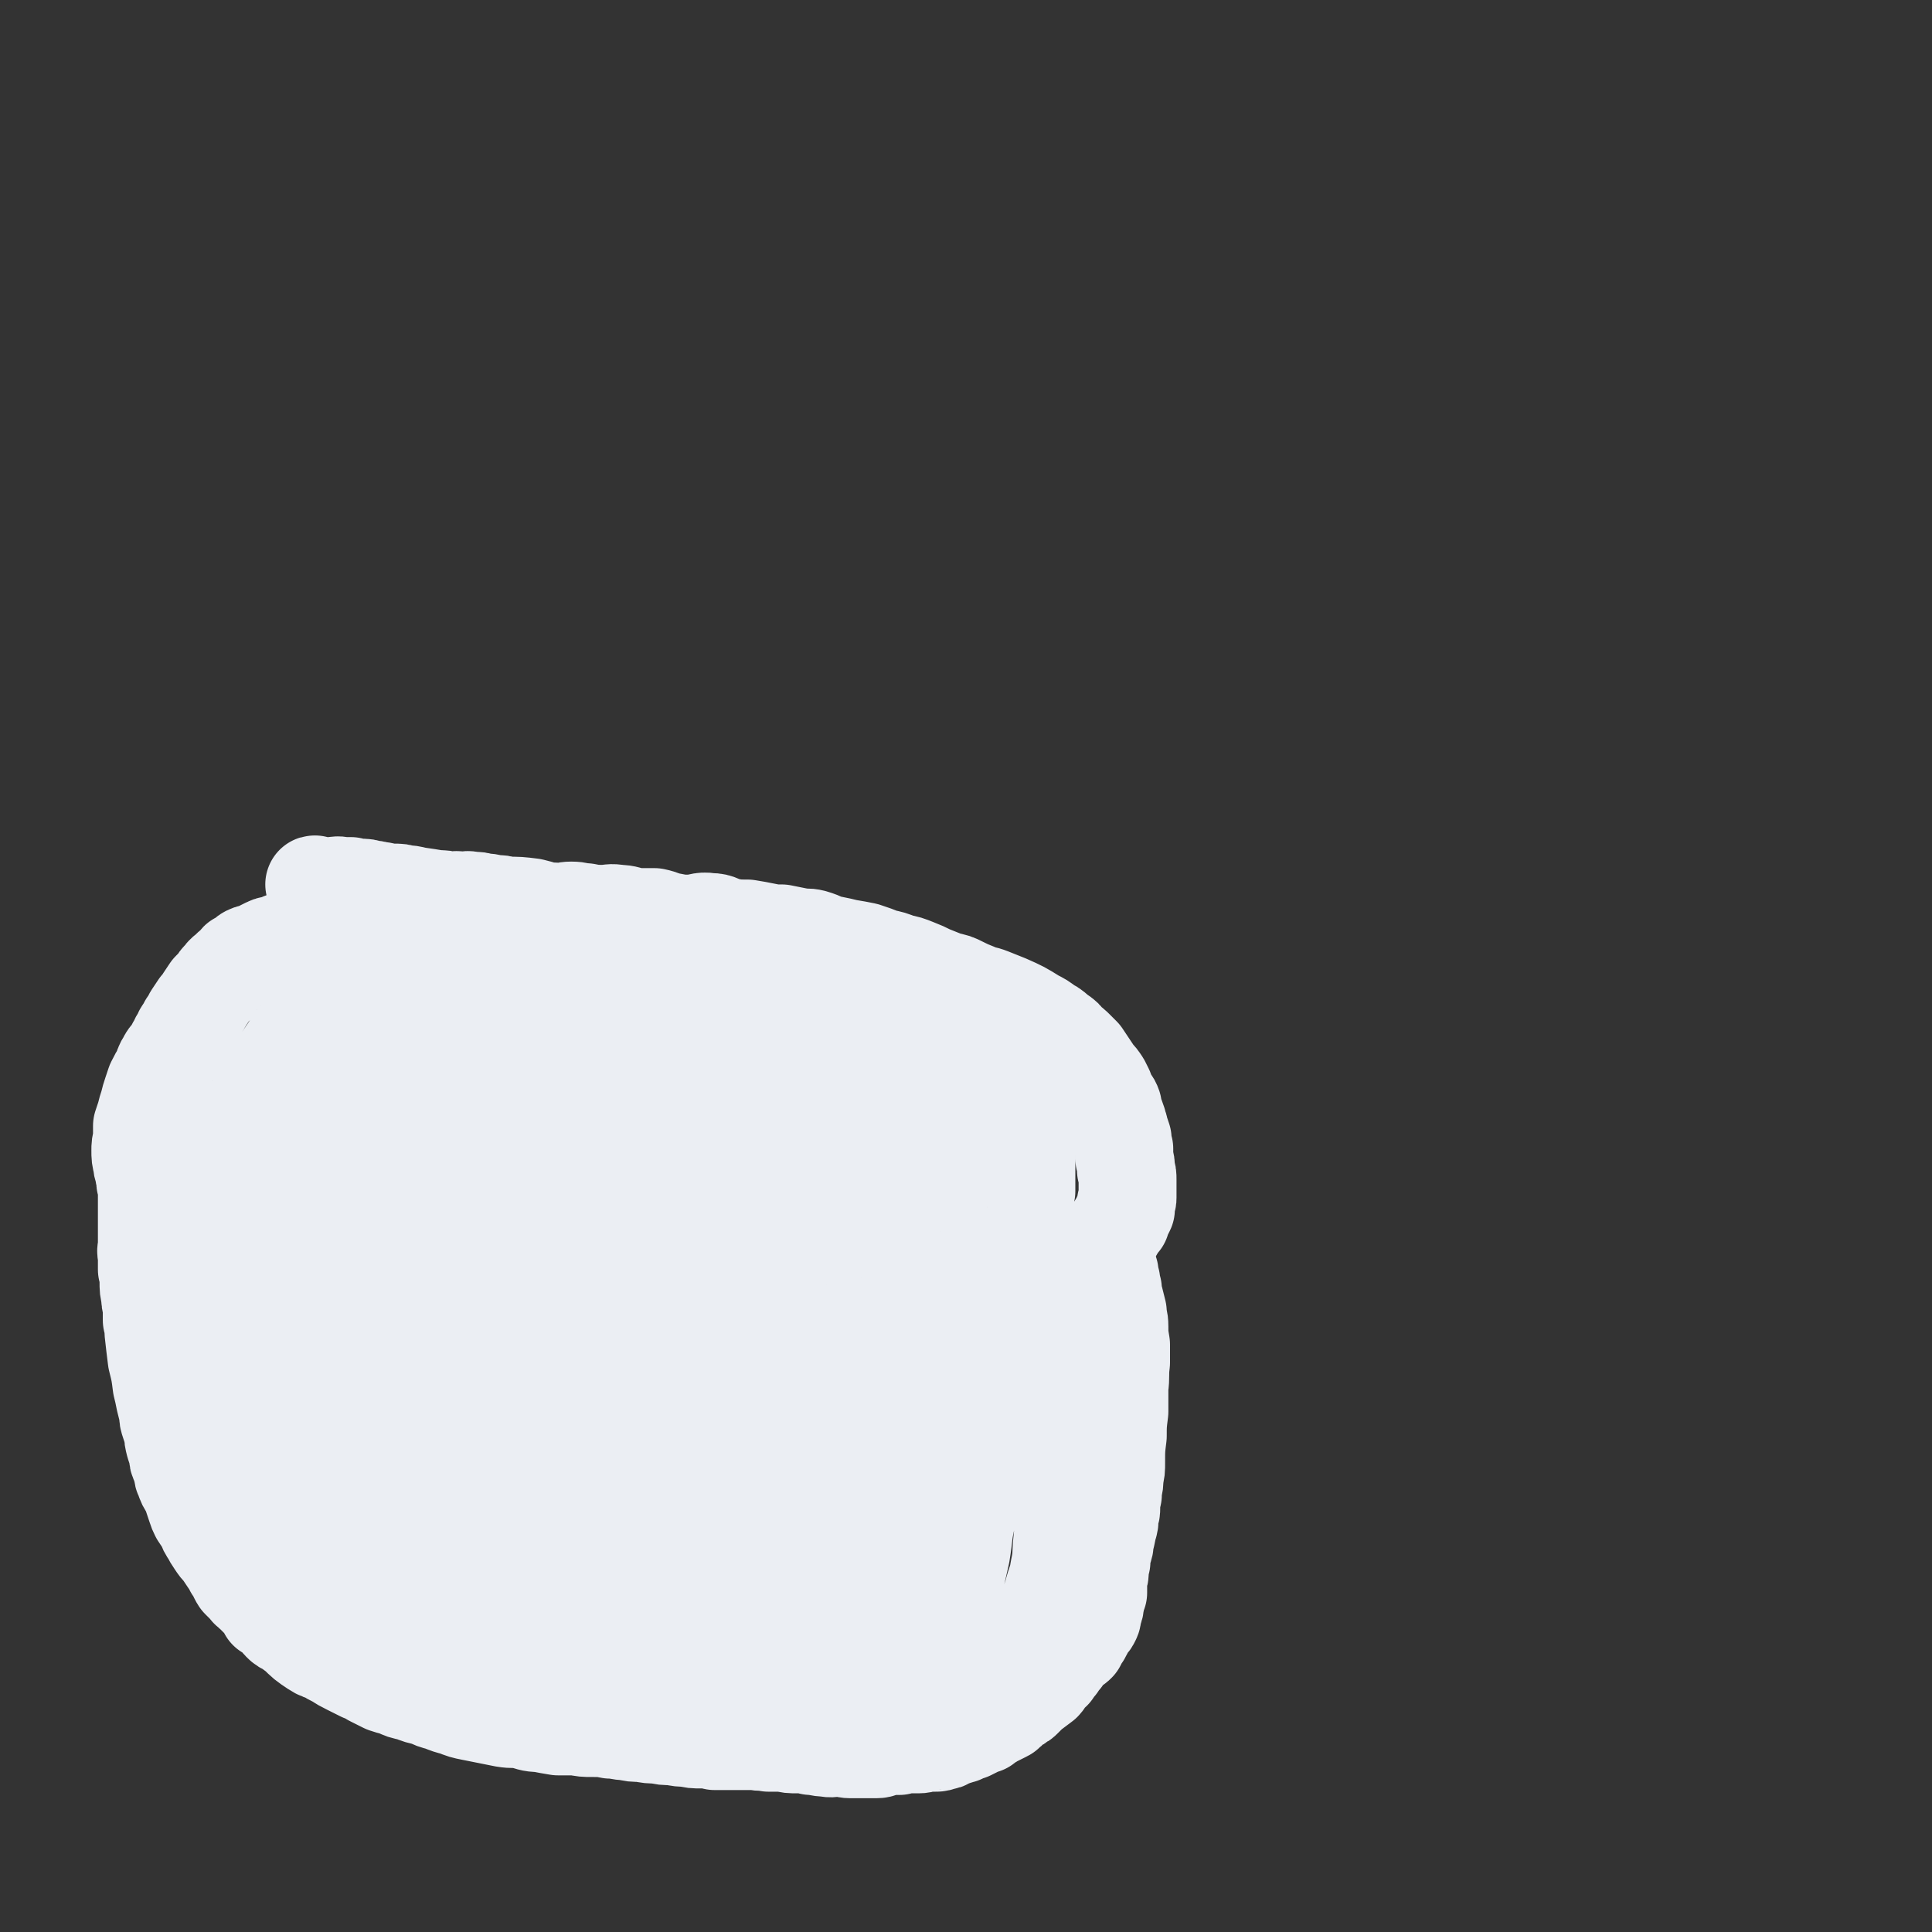 <svg viewBox='0 0 1184 1184' version='1.1' xmlns='http://www.w3.org/2000/svg' xmlns:xlink='http://www.w3.org/1999/xlink'><rect x="0" y="0" width="1184" height="1184" fill="#333333" stroke="none"/><g fill='none' stroke='#EBEEF3' stroke-width='60' stroke-linecap='round' stroke-linejoin='round'><path d='M194,543c-1,0 -1,-1 -1,-1 -1,0 0,0 0,1 0,0 0,0 0,0 0,0 0,0 1,0 0,0 0,0 0,0 1,0 1,0 1,0 1,0 1,0 1,0 0,0 0,0 1,0 0,0 0,0 1,0 0,0 0,0 0,0 1,0 1,0 1,0 1,0 1,0 2,0 1,0 1,0 2,0 3,0 3,-1 7,0 2,0 2,0 5,0 3,1 3,1 6,1 3,0 3,0 6,1 4,0 4,1 7,1 4,1 4,1 7,1 4,0 4,0 7,1 3,0 3,0 7,1 7,1 7,1 13,2 4,0 4,0 7,1 4,0 4,-1 7,0 4,0 4,-1 7,0 4,0 4,0 7,1 3,0 3,0 7,1 4,0 4,0 7,1 8,0 8,0 16,1 4,1 4,1 7,2 5,1 5,0 9,1 4,0 4,-1 8,-1 5,0 5,1 9,1 5,1 5,1 10,1 5,0 5,-1 10,0 5,0 5,1 11,2 5,0 5,0 11,0 5,1 5,2 11,3 5,1 5,1 10,1 7,0 7,-2 13,-1 6,0 6,2 11,3 6,1 6,1 12,1 6,1 6,1 11,2 5,1 5,1 10,1 5,1 5,1 10,2 5,1 5,0 9,1 7,2 6,3 12,4 5,1 5,1 9,2 6,1 6,1 11,2 6,2 6,2 11,4 5,1 5,1 10,3 5,1 5,1 10,3 5,2 5,2 9,4 5,2 5,2 10,4 5,1 5,1 9,3 4,2 4,2 9,4 4,2 4,1 9,3 5,2 5,2 10,4 9,4 9,4 17,9 4,2 4,2 8,5 4,2 3,2 7,5 3,2 3,2 5,5 3,2 3,2 5,4 2,2 2,2 4,4 2,3 2,3 4,6 2,3 2,3 4,6 2,2 2,2 4,5 1,2 1,2 2,4 1,3 1,3 2,5 1,2 2,2 3,5 0,2 0,2 1,5 1,2 1,2 2,5 0,2 1,2 1,4 1,3 1,3 2,6 0,3 0,3 1,6 0,3 0,3 0,6 1,3 1,3 1,7 1,3 1,3 1,6 0,2 0,2 0,5 0,3 0,3 0,6 0,1 0,1 -1,3 0,2 0,2 0,4 -1,2 -1,2 -2,4 -1,1 -1,1 -1,3 -2,2 -2,2 -3,4 -1,2 -1,2 -3,4 -2,4 -2,4 -4,7 -2,2 -1,2 -3,4 -1,2 -1,2 -2,4 -1,1 -1,1 -2,3 -2,1 -2,1 -3,3 -2,2 -2,2 -4,3 -2,2 -2,3 -4,4 -2,2 -3,0 -5,2 -2,2 -2,3 -4,5 -2,2 -2,2 -5,4 -2,2 -2,2 -5,4 -3,2 -3,2 -6,3 -3,2 -3,2 -7,4 -3,1 -3,1 -6,3 -2,1 -2,1 -5,3 -3,1 -3,0 -6,2 -3,1 -3,2 -6,3 -3,1 -3,1 -7,2 -3,1 -3,1 -7,2 -3,2 -3,2 -7,4 -3,1 -3,1 -6,3 -4,1 -4,1 -8,3 -5,2 -4,2 -9,4 -3,1 -3,1 -7,2 -4,2 -4,2 -8,4 -4,1 -4,2 -8,4 -4,1 -4,-1 -8,0 -4,1 -4,2 -7,4 -4,1 -3,2 -7,3 -3,1 -3,0 -6,1 -4,1 -3,1 -7,1 -4,1 -4,1 -7,2 -4,0 -4,0 -7,1 -4,0 -3,0 -7,1 -3,0 -3,0 -7,1 -3,0 -3,0 -7,0 -4,1 -4,1 -7,1 -4,1 -4,1 -8,1 -3,1 -3,1 -6,1 -4,1 -4,1 -8,1 -4,0 -4,0 -8,0 -4,0 -4,0 -8,0 -4,0 -4,0 -8,1 -4,0 -4,0 -9,0 -8,-1 -8,-1 -17,-1 -4,0 -4,0 -9,0 -3,0 -3,0 -7,0 -5,-1 -5,-1 -9,-1 -5,-1 -5,-1 -9,-1 -4,0 -4,0 -8,0 -4,0 -4,1 -7,0 -3,0 -3,-1 -7,-1 -4,0 -4,0 -9,0 -3,0 -3,0 -7,-1 -3,0 -3,0 -6,-1 -3,0 -3,0 -6,0 -4,-1 -4,0 -8,-1 -4,-1 -4,-1 -7,-2 -4,-1 -4,-1 -8,-2 -4,0 -4,0 -8,-1 -3,-1 -3,-1 -7,-2 -4,-1 -4,-1 -7,-2 -3,-1 -3,-1 -6,-2 -4,-1 -3,-2 -6,-3 -3,-1 -3,-1 -6,-2 -2,-1 -3,-1 -5,-2 -3,-1 -3,-1 -6,-2 -3,-1 -3,-1 -6,-2 -2,-2 -2,-1 -5,-3 -2,-1 -2,-1 -5,-3 -2,-1 -2,0 -4,-1 -3,-2 -2,-2 -5,-3 -2,-2 -2,-2 -5,-3 -2,-2 -3,-1 -5,-3 -3,-1 -3,-1 -6,-2 -2,-1 -2,-1 -5,-3 -3,-2 -3,-2 -5,-4 -3,-2 -3,-2 -6,-4 -2,-1 -3,-1 -6,-3 -6,-3 -6,-4 -12,-8 -7,-4 -7,-4 -13,-8 -3,-2 -3,-2 -6,-5 -3,-2 -3,-2 -6,-4 -3,-3 -2,-3 -6,-6 -3,-3 -3,-3 -6,-6 -2,-2 -2,-2 -5,-5 -2,-2 -2,-2 -4,-4 -3,-3 -3,-3 -5,-7 -4,-5 -4,-5 -7,-10 -3,-7 -4,-7 -6,-14 -2,-4 -2,-4 -3,-8 0,-2 -1,-2 -1,-5 -1,-4 -1,-4 -1,-8 0,-3 0,-3 1,-7 0,-4 0,-4 0,-8 1,-3 1,-3 2,-6 1,-4 1,-4 2,-7 1,-4 1,-4 2,-7 1,-3 1,-3 2,-6 2,-4 2,-4 4,-7 1,-3 1,-4 3,-7 1,-2 1,-2 3,-4 2,-3 2,-4 4,-7 1,-3 2,-3 3,-6 2,-3 2,-3 3,-5 2,-2 2,-2 3,-5 2,-3 2,-3 4,-6 2,-2 2,-2 3,-4 2,-3 2,-3 4,-6 2,-2 2,-2 4,-4 1,-2 1,-2 3,-4 1,-1 1,-2 3,-3 1,-1 1,-1 2,-2 1,-1 1,-1 3,-2 1,-1 1,-2 2,-3 1,0 2,0 3,-1 2,-1 1,-2 3,-3 2,-1 3,-1 5,-1 2,-1 2,-1 3,-2 2,-1 2,-1 4,-2 2,-1 3,-1 5,-1 2,-1 2,-1 4,-2 3,-1 3,-1 6,-1 3,-1 3,-1 6,-1 4,0 4,-1 8,-1 3,0 3,1 7,1 4,0 4,-1 8,0 5,0 5,1 10,2 4,1 4,1 8,1 4,1 4,0 8,1 5,0 5,1 9,2 5,1 5,1 9,2 5,2 5,2 11,3 3,0 4,0 7,0 6,1 6,1 11,2 5,1 5,1 10,1 4,1 4,1 9,2 5,0 5,0 11,1 5,0 5,0 10,1 5,0 5,0 11,0 4,1 4,0 9,1 6,0 6,0 11,0 5,1 5,1 10,1 5,1 5,0 10,0 5,0 5,0 9,1 5,1 5,2 9,2 5,1 5,1 9,1 9,2 9,2 18,4 5,1 5,1 9,2 5,0 5,0 10,1 4,1 4,1 9,2 5,1 5,1 10,2 5,1 5,0 10,1 5,1 5,1 10,3 5,1 5,2 11,3 5,2 5,1 10,3 5,1 5,1 10,2 5,1 5,0 10,1 5,2 5,2 10,3 6,3 5,3 11,6 6,2 6,2 12,4 5,2 5,2 11,4 6,2 6,2 11,4 6,2 6,2 12,4 5,1 5,0 10,3 4,2 4,2 8,5 4,2 4,2 7,5 3,3 3,3 5,6 2,1 2,1 4,3 2,2 2,2 3,4 1,2 1,2 2,4 2,3 2,3 3,5 0,3 0,3 1,5 0,2 0,2 1,4 0,1 0,1 0,3 1,2 1,2 1,4 1,2 1,2 1,4 0,2 0,2 0,4 0,1 0,1 0,3 0,2 0,2 0,5 0,2 0,2 0,4 0,3 0,3 0,6 0,2 0,2 0,5 -1,3 -1,3 -2,6 -1,4 -1,4 -3,7 -1,4 -1,4 -3,7 -2,3 -2,3 -4,6 -2,4 -2,4 -5,8 -2,3 -2,2 -4,5 -3,2 -4,2 -7,5 -3,3 -3,2 -7,5 -3,3 -3,3 -7,5 -3,3 -3,2 -6,5 -3,3 -2,4 -6,6 -3,3 -3,1 -7,3 -3,2 -3,3 -6,5 -4,2 -4,3 -8,5 -3,1 -4,0 -7,1 -4,1 -4,1 -8,2 -5,2 -5,3 -11,4 -5,1 -5,-1 -10,0 -5,2 -5,3 -11,4 -5,1 -5,-1 -11,0 -6,0 -6,1 -11,2 -6,0 -6,0 -11,0 -11,1 -11,1 -21,2 -6,0 -6,0 -11,0 -5,1 -5,1 -10,1 -5,0 -5,1 -10,1 -5,0 -5,0 -9,0 -4,0 -4,1 -8,1 -6,0 -6,-1 -13,-1 -4,0 -4,0 -8,0 -4,0 -4,0 -9,0 -5,0 -5,1 -11,0 -5,0 -5,0 -10,-1 -6,0 -6,0 -12,-1 -6,0 -6,-1 -11,-1 -6,0 -6,0 -11,0 -6,-1 -6,-1 -11,-1 -6,0 -6,0 -12,-1 -5,0 -5,0 -9,-1 -5,0 -5,1 -10,0 -4,0 -4,0 -9,-1 -5,-1 -5,-1 -9,-3 -4,-1 -4,-1 -8,-3 -3,-1 -3,0 -7,-1 -3,-1 -3,-1 -7,-3 -3,-1 -3,-1 -7,-3 -3,-1 -4,-1 -7,-2 -3,-1 -3,-1 -6,-2 -3,-1 -3,-1 -6,-2 -3,-2 -3,-1 -6,-3 -4,-1 -4,-1 -8,-3 -4,-2 -4,-2 -7,-5 -4,-2 -4,-2 -8,-5 -4,-3 -3,-3 -7,-5 -4,-3 -5,-2 -9,-5 -4,-3 -4,-3 -8,-6 -4,-3 -4,-2 -8,-5 -3,-3 -3,-3 -6,-6 -2,-2 -2,-2 -4,-4 -2,-2 -3,-2 -4,-5 -2,-3 -2,-3 -4,-6 -2,-3 -2,-3 -4,-6 -1,-3 -2,-3 -3,-5 -1,-3 -1,-3 -2,-5 -1,-3 -1,-3 -2,-6 0,-2 0,-2 0,-3 0,-2 0,-2 0,-4 0,-1 0,-1 0,-3 0,-1 0,-1 1,-3 1,-2 1,-2 2,-3 1,-2 1,-2 3,-4 2,-2 2,-2 4,-3 2,-2 2,-2 4,-3 4,-4 5,-4 9,-9 5,-6 5,-6 10,-12 3,-5 3,-5 6,-9 3,-3 3,-3 5,-6 3,-3 3,-3 6,-6 2,-3 2,-3 4,-6 2,-3 2,-3 4,-5 3,-4 3,-4 6,-8 1,-1 1,-1 2,-2 2,-1 2,-1 4,-3 1,-1 1,0 2,-1 1,-1 1,-2 2,-2 1,-1 2,-1 3,-2 2,0 2,-1 3,-1 2,-1 2,-1 3,-2 2,0 2,0 3,0 2,-1 2,-1 4,-2 2,-1 2,-1 4,-1 2,-1 2,-2 5,-2 2,-1 2,0 4,0 3,-1 3,-1 6,-1 3,-1 3,-1 7,-1 3,0 3,0 7,0 3,0 3,0 7,0 4,0 4,0 9,0 4,1 4,1 9,1 6,1 6,1 11,2 7,1 7,1 14,2 7,0 7,1 13,1 7,1 7,2 14,2 7,0 7,-1 14,-1 6,0 6,1 12,2 8,2 8,2 15,4 6,2 6,2 12,4 7,2 7,2 14,5 6,2 6,2 12,4 6,2 6,1 13,3 7,2 7,2 14,4 6,2 6,2 13,4 7,2 7,2 14,4 6,2 6,1 11,3 5,1 5,0 9,2 5,1 5,1 9,3 5,2 5,2 10,4 3,1 3,1 7,2 3,1 3,1 6,2 4,1 4,2 8,4 3,1 4,0 7,1 4,1 4,1 7,2 3,1 3,0 7,2 3,1 3,1 6,3 3,1 3,2 6,4 3,1 3,0 6,2 3,2 3,2 6,4 2,2 2,2 4,4 2,2 2,2 4,4 2,3 2,3 4,5 1,1 1,1 2,3 2,2 2,2 3,3 1,2 1,2 1,3 1,2 1,2 1,4 0,1 0,1 0,3 0,1 0,1 0,2 0,2 0,2 0,3 -1,2 -1,2 -2,3 -1,4 -1,4 -2,7 -1,1 -1,1 -2,2 -1,2 -1,2 -2,3 -1,1 -1,1 -3,3 -2,2 -2,2 -4,3 -3,3 -3,3 -6,4 -3,2 -4,1 -7,3 -4,1 -3,1 -7,3 -4,3 -4,3 -9,5 -10,4 -10,4 -21,8 -7,3 -7,4 -15,6 -8,2 -9,1 -17,2 -11,3 -11,3 -22,5 -15,3 -15,1 -30,4 -17,3 -17,4 -34,7 -15,3 -15,3 -30,5 -11,2 -11,3 -23,3 -9,0 -9,-1 -19,-3 -8,-2 -8,-1 -15,-3 -7,-2 -8,-2 -14,-4 -5,-2 -6,-2 -10,-5 -5,-3 -5,-3 -9,-6 -3,-3 -4,-2 -7,-5 -3,-4 -3,-5 -6,-10 -1,-3 -1,-3 -2,-7 0,-4 -1,-4 1,-7 4,-7 5,-8 12,-13 17,-12 17,-13 37,-22 32,-14 33,-14 67,-24 33,-10 33,-10 67,-16 21,-5 22,-7 43,-6 18,1 18,5 36,11 3,1 3,2 6,4 1,2 2,2 2,4 1,4 2,5 1,9 -1,3 -2,3 -4,5 -5,4 -5,6 -11,8 -22,9 -22,9 -45,15 -26,7 -26,7 -52,12 -19,4 -19,5 -38,7 -19,3 -19,2 -39,3 -13,0 -13,1 -26,0 -13,-1 -13,-2 -26,-5 -8,-2 -8,-3 -15,-7 -4,-1 -5,0 -8,-3 -1,-1 -1,-2 -2,-4 -1,-4 -3,-5 -2,-8 1,-4 2,-3 5,-6 7,-7 7,-8 15,-14 23,-13 23,-14 48,-23 27,-11 28,-11 56,-16 21,-4 22,-1 43,-1 15,0 15,-1 31,0 9,1 9,1 18,4 6,1 6,2 11,5 4,2 4,2 7,6 2,5 4,5 3,10 0,9 0,10 -4,18 -6,11 -7,12 -16,20 -26,20 -27,20 -56,36 -13,7 -14,6 -30,11 -13,3 -13,3 -27,5 -12,1 -12,0 -23,-1 -11,0 -11,0 -21,-2 -8,-2 -8,-1 -16,-4 -6,-2 -6,-2 -12,-5 -3,-2 -3,-2 -6,-4 -2,-1 -2,-1 -3,-2 -1,-1 -1,-1 -1,-3 0,-1 0,-1 1,-2 3,-3 3,-3 7,-5 9,-5 9,-5 18,-10 16,-8 16,-8 33,-15 18,-7 18,-7 37,-14 15,-5 15,-4 30,-9 10,-3 10,-4 20,-7 5,-1 5,-1 11,-1 3,0 3,0 6,0 1,0 1,0 2,0 1,1 1,1 1,1 0,1 0,1 0,1 -2,1 -2,1 -5,2 -5,2 -5,2 -10,3 -13,2 -13,1 -26,3 -22,3 -22,4 -44,8 -20,3 -20,3 -39,7 -15,3 -15,3 -31,6 -9,1 -9,1 -19,3 -7,0 -7,1 -14,1 -5,0 -5,0 -10,-1 -4,0 -4,0 -7,-1 -3,-2 -3,-2 -5,-4 -2,-2 -2,-2 -4,-4 -2,-2 -2,-2 -4,-5 -2,-6 -3,-6 -4,-12 -1,-5 -1,-6 -1,-11 1,-7 1,-8 4,-15 3,-8 3,-9 8,-16 4,-4 5,-3 10,-7 9,-7 9,-7 18,-13 10,-5 10,-6 20,-10 7,-2 7,-2 15,-3 4,-1 4,-1 8,-1 4,0 4,0 8,1 2,1 2,1 3,3 2,1 2,2 3,4 2,3 3,3 4,7 2,7 2,7 2,13 0,11 1,12 -3,22 -6,15 -7,16 -16,29 -11,17 -12,16 -25,31 -13,14 -14,14 -28,27 -13,11 -13,11 -27,21 -8,5 -8,6 -16,9 -5,2 -5,1 -9,1 -4,0 -4,0 -7,-1 -4,-2 -5,-2 -8,-5 -5,-6 -6,-7 -9,-14 -4,-11 -3,-12 -5,-24 -2,-13 -2,-13 -2,-27 0,-12 1,-12 2,-25 2,-11 2,-11 5,-23 3,-11 3,-11 7,-21 4,-11 4,-11 10,-21 5,-8 5,-8 11,-16 5,-6 5,-7 11,-12 5,-5 6,-5 12,-8 5,-3 5,-3 11,-4 5,-1 5,-1 10,0 4,1 4,1 8,4 5,3 5,4 9,9 5,8 5,8 9,17 5,13 5,13 8,27 2,14 3,14 3,28 -1,14 -1,15 -4,28 -7,22 -6,23 -17,43 -4,10 -5,9 -13,16 -5,4 -5,4 -11,6 -8,4 -8,3 -17,5 -5,2 -5,2 -11,2 -4,-1 -4,-1 -8,-3 -3,-2 -4,-2 -6,-4 -8,-6 -7,-6 -14,-12 -5,-5 -5,-5 -9,-9 -4,-5 -4,-5 -7,-10 -4,-5 -4,-5 -7,-10 -2,-4 -3,-4 -4,-8 -2,-4 -2,-4 -3,-8 -1,-4 -1,-4 -1,-7 0,-3 0,-3 1,-5 0,-2 1,-2 2,-4 2,-1 2,-2 4,-3 4,-1 4,-1 9,-2 7,-2 7,-2 15,-2 8,0 8,-1 16,0 7,2 7,2 13,5 5,3 5,3 10,7 4,3 4,3 8,7 4,5 3,5 7,10 4,4 4,4 7,9 2,4 2,4 4,9 1,4 1,4 2,8 0,4 0,4 0,8 -1,3 -1,3 -2,5 -1,4 -1,4 -3,7 -2,2 -2,2 -4,4 -2,2 -3,2 -5,2 -3,1 -3,1 -6,1 -4,0 -4,0 -8,0 -4,-1 -4,-1 -7,-3 -4,-1 -4,-1 -7,-3 -4,-3 -4,-3 -7,-6 -2,-3 -2,-3 -4,-5 -2,-2 -3,-2 -4,-4 -1,-2 -1,-2 -1,-4 '/><path d='M90,725c0,0 -1,-1 -1,-1 0,1 0,1 1,2 0,1 0,1 0,1 0,0 0,0 0,1 0,0 0,0 0,0 0,1 0,1 0,1 0,1 0,1 0,2 0,1 0,1 0,1 0,1 0,1 0,3 0,3 0,3 0,7 0,3 0,3 0,6 0,3 0,3 0,6 0,4 0,4 0,9 0,3 -1,3 0,6 0,4 0,4 0,9 1,3 1,3 1,7 0,5 0,5 1,9 0,3 0,3 1,7 0,4 0,4 0,8 1,4 1,4 1,7 1,9 1,9 2,17 2,8 2,8 3,16 1,4 1,4 2,9 1,4 1,4 2,8 0,3 0,3 1,6 1,3 1,3 2,6 0,3 0,3 1,7 1,3 1,3 2,6 0,3 0,3 1,5 1,3 1,3 2,6 0,2 0,2 1,4 1,3 1,3 3,6 1,2 1,2 2,5 1,3 1,3 2,6 1,3 1,3 2,5 2,3 2,3 4,6 1,3 1,3 3,6 1,2 1,2 3,5 2,3 2,3 4,5 2,3 2,3 4,6 2,2 2,2 3,5 3,4 2,4 4,7 2,2 2,2 4,4 2,2 1,2 3,3 2,2 2,2 4,4 2,2 2,2 4,4 1,2 1,2 2,4 2,1 3,1 5,2 2,2 1,3 3,5 2,2 2,2 5,3 2,2 2,2 5,4 5,5 5,5 11,9 3,2 4,2 7,3 3,2 3,2 7,4 3,2 3,2 7,4 4,2 4,2 8,4 3,1 3,1 6,3 4,2 4,2 8,4 3,1 3,1 7,2 4,2 4,2 9,3 5,2 5,2 10,3 4,2 4,2 8,3 5,2 5,2 9,3 5,2 5,2 10,3 5,1 5,1 10,2 5,1 5,1 10,2 6,1 6,0 11,1 5,1 5,2 11,2 5,1 5,1 11,2 5,0 5,0 11,0 5,1 5,1 10,1 6,0 6,0 11,1 5,0 5,1 10,1 4,1 4,1 9,1 5,1 5,1 10,1 4,1 4,1 9,1 5,1 5,1 9,1 4,1 4,1 9,1 4,0 4,0 8,1 4,0 4,0 8,0 5,0 5,0 9,0 4,0 4,0 8,0 4,1 4,0 8,1 5,0 5,0 9,0 4,1 4,1 9,1 4,0 4,0 8,1 4,0 4,1 9,1 4,1 4,0 8,0 4,0 4,1 7,1 4,0 4,0 8,0 4,0 4,0 8,0 3,0 3,-1 6,-2 4,0 4,0 8,0 3,-1 3,-1 7,-1 2,0 2,0 5,0 3,0 3,-1 5,-1 3,0 3,0 5,0 2,0 2,0 4,-1 2,0 2,0 3,-1 3,-1 3,-1 5,-2 2,0 2,-1 4,-1 2,-1 2,-1 5,-2 2,-1 2,-1 4,-2 2,-1 2,-1 5,-2 2,-2 2,-1 4,-3 2,-1 2,-1 4,-2 2,-1 2,-1 4,-2 2,-1 2,-1 3,-3 2,-1 2,-1 3,-2 2,-1 2,-1 3,-2 2,-1 2,-1 3,-2 2,-2 2,-2 4,-4 4,-3 4,-3 8,-6 2,-2 1,-3 3,-5 1,-1 1,-1 3,-2 1,-2 1,-2 3,-4 1,-2 1,-2 3,-4 1,-2 1,-1 2,-3 1,-1 1,-1 2,-2 1,-1 1,-1 2,-2 2,-1 2,-1 3,-2 1,-2 1,-2 2,-4 1,-1 1,-1 2,-3 1,-2 1,-2 2,-4 2,-2 2,-2 3,-4 1,-2 0,-2 1,-5 1,-2 1,-2 1,-4 1,-2 0,-2 1,-5 0,-1 0,-1 1,-2 0,-4 0,-4 0,-9 1,-2 1,-2 1,-5 0,-3 0,-3 1,-5 0,-4 0,-4 1,-7 1,-3 1,-3 1,-5 1,-4 1,-4 2,-9 1,-3 1,-3 1,-7 1,-3 1,-3 1,-5 0,-4 0,-4 1,-8 0,-1 0,-1 0,-3 1,-4 1,-4 1,-8 1,-4 1,-4 1,-9 0,-8 0,-8 1,-16 0,-7 0,-7 1,-15 0,-7 0,-7 0,-15 1,-7 0,-7 1,-15 0,-6 0,-6 0,-11 -1,-6 -1,-6 -1,-11 0,-5 -1,-5 -1,-9 -1,-4 -1,-4 -2,-8 -1,-3 -1,-3 -1,-6 -1,-3 -1,-3 -1,-5 -1,-2 -1,-2 -1,-4 0,-2 0,-2 -1,-3 0,-1 0,-1 -1,-3 0,-1 0,-1 0,-2 -1,-2 -1,-2 -1,-3 0,-1 -1,-1 -1,-2 0,-1 0,-1 0,-2 0,0 0,-1 0,-1 0,0 0,1 0,1 0,0 0,0 0,0 0,0 0,0 0,1 0,0 0,0 0,0 0,1 0,1 0,3 0,1 0,1 0,2 0,3 0,3 -1,6 0,4 -1,4 -1,8 -1,6 -1,6 -1,12 0,6 0,6 -1,13 0,7 0,7 0,15 -1,9 -1,9 -1,17 -1,11 -1,11 -2,21 -1,18 -1,18 -3,36 0,8 0,8 -1,16 -2,12 -2,12 -5,24 -1,3 0,3 -1,7 -1,3 -1,3 -3,7 -1,3 -1,3 -2,5 -1,4 -1,4 -3,7 -1,2 -1,2 -2,4 -1,3 -1,3 -2,6 -2,2 -2,2 -3,5 -1,4 -2,3 -3,7 -2,5 -1,5 -3,9 -1,3 -1,3 -2,6 -1,3 -1,4 -2,7 -2,3 -2,3 -3,7 -2,4 -2,4 -4,8 -2,3 -3,3 -5,6 -2,3 -2,3 -4,5 -2,3 -2,3 -4,5 -2,3 -2,3 -5,5 -3,2 -3,2 -6,4 -4,2 -4,2 -7,3 -4,2 -4,2 -7,3 -4,1 -4,1 -7,2 -3,1 -3,2 -6,3 -3,1 -3,0 -7,1 -3,0 -3,0 -7,0 -4,1 -4,1 -8,1 -3,0 -3,0 -6,0 -4,0 -4,1 -7,1 -4,0 -4,0 -8,0 -4,0 -4,1 -8,1 -3,0 -3,0 -7,0 -4,-1 -4,-1 -8,-2 -4,0 -4,1 -7,1 -4,0 -4,0 -8,0 -4,-1 -4,-1 -8,-1 -4,-1 -4,-1 -8,-1 -4,-1 -4,0 -9,-1 -4,0 -4,0 -9,-1 -5,0 -5,0 -10,0 -5,-1 -4,-1 -9,-2 -5,-1 -5,-1 -10,-2 -5,0 -5,0 -10,-1 -5,-1 -5,-2 -9,-3 -6,-1 -6,-1 -11,-1 -5,-1 -5,-1 -10,-3 -4,-1 -4,-1 -8,-2 -5,-1 -5,-1 -11,-2 -4,-1 -4,-1 -9,-2 -5,-1 -5,-1 -10,-3 -4,-1 -4,-2 -9,-3 -4,-1 -4,0 -9,-1 -5,0 -5,0 -10,-1 -5,-1 -5,-1 -11,-2 -5,-1 -5,-1 -9,-2 -6,-1 -6,-1 -11,-3 -11,-3 -11,-2 -22,-6 -6,-2 -6,-2 -12,-5 -12,-5 -12,-5 -23,-11 -6,-3 -6,-4 -12,-7 -5,-4 -5,-4 -10,-8 -6,-4 -5,-4 -10,-9 -5,-5 -5,-5 -10,-10 -5,-5 -5,-5 -10,-10 -4,-5 -4,-5 -8,-10 -5,-6 -4,-6 -9,-12 -3,-6 -4,-6 -7,-12 -4,-7 -4,-7 -8,-14 -3,-5 -3,-5 -6,-11 -3,-6 -3,-6 -5,-11 -2,-4 -2,-4 -4,-7 -3,-5 -3,-5 -5,-10 -2,-4 -2,-4 -4,-8 -1,-4 -1,-4 -3,-8 -1,-3 -1,-3 -3,-6 -1,-3 -1,-3 -2,-7 -1,-2 -1,-2 -2,-4 0,-2 0,-2 -1,-4 -1,-2 -1,-2 -2,-3 0,-2 0,-2 0,-3 -1,-1 -1,-1 -1,-2 0,0 0,0 0,-1 0,0 0,0 0,0 0,0 0,0 0,0 1,1 1,1 1,2 1,0 1,1 1,1 1,2 1,2 2,3 1,2 1,2 2,4 2,3 2,3 4,6 3,4 3,4 6,8 2,4 3,4 5,8 4,5 3,5 7,9 3,5 3,5 6,9 4,5 4,5 8,10 3,5 3,5 7,10 4,6 4,7 8,13 4,5 4,5 9,11 4,5 4,5 8,10 5,4 5,4 10,9 5,4 5,4 10,8 7,5 7,5 14,10 6,4 6,3 12,7 6,4 6,4 12,8 6,3 6,2 12,5 5,3 5,3 11,5 5,3 5,3 10,6 5,2 5,2 11,4 4,2 5,1 9,3 5,3 5,3 10,5 5,2 6,2 11,4 5,1 5,1 10,3 6,1 6,1 11,3 6,1 6,1 11,2 12,2 12,2 23,4 6,1 6,1 13,1 6,1 6,1 11,2 7,1 7,1 13,1 6,1 6,1 12,2 5,1 5,2 11,3 6,1 6,0 12,1 6,0 6,0 11,1 6,1 6,1 11,2 5,1 5,2 11,2 4,1 4,0 9,0 4,1 4,1 9,1 4,0 4,0 7,0 4,0 4,0 8,0 3,0 3,0 7,0 3,-1 3,-2 7,-2 3,-1 3,0 6,-1 4,0 4,0 7,-2 3,0 3,-1 6,-2 2,-1 2,0 5,-2 3,-2 2,-2 5,-5 3,-2 3,-2 5,-4 3,-2 3,-2 5,-4 2,-3 2,-3 4,-7 3,-3 3,-3 4,-6 2,-4 2,-4 4,-8 2,-5 2,-5 3,-10 1,-6 1,-6 2,-12 2,-8 2,-8 4,-17 2,-12 1,-12 4,-24 2,-12 2,-12 5,-24 3,-11 3,-11 7,-22 3,-11 3,-11 6,-21 2,-7 2,-7 4,-15 2,-6 2,-6 3,-12 2,-4 2,-4 3,-8 1,-3 1,-3 1,-6 1,-2 1,-2 2,-4 1,-2 1,-2 2,-3 0,-1 0,-1 0,-2 1,-1 1,-1 2,-1 0,-1 0,-1 1,-1 0,0 0,0 0,0 1,0 1,0 1,0 1,0 1,0 1,0 0,1 0,1 1,1 0,1 0,1 0,2 1,1 1,1 2,2 1,2 1,2 2,5 2,5 2,5 3,10 2,8 2,8 4,16 2,8 2,8 4,16 2,10 2,11 3,21 2,11 2,11 3,23 0,9 0,9 0,19 -1,10 -1,10 -2,20 -1,9 0,9 -2,18 -1,7 -2,7 -4,15 -2,6 -2,6 -4,12 -1,4 -1,4 -3,8 -1,3 -1,3 -3,6 -1,2 -1,2 -3,3 -4,4 -4,4 -8,8 -3,2 -3,1 -6,3 -2,1 -2,1 -5,2 -3,1 -3,1 -6,2 -3,1 -3,1 -6,2 -3,0 -3,1 -6,1 -2,1 -2,1 -5,1 -4,0 -4,1 -7,1 -3,0 -3,0 -7,0 -3,-1 -3,-1 -7,0 -4,0 -4,0 -8,0 -5,1 -5,1 -10,0 -5,0 -5,0 -10,-1 -7,-1 -7,-1 -13,-2 -6,-1 -6,-1 -11,-2 -6,0 -6,0 -12,-1 -5,-1 -6,-1 -11,-3 -5,-1 -4,-2 -9,-4 -3,-2 -3,-2 -7,-4 -2,-1 -3,-1 -5,-4 -2,-2 -2,-2 -4,-4 -3,-5 -3,-4 -5,-9 -2,-7 -2,-7 -2,-15 0,-11 0,-11 3,-22 4,-16 4,-16 11,-30 8,-18 8,-17 18,-34 8,-13 9,-13 18,-26 6,-8 6,-8 12,-17 4,-6 4,-6 9,-11 2,-3 2,-3 5,-6 1,-1 1,0 3,0 1,-1 1,-1 2,-1 1,0 1,0 2,1 0,0 0,-1 0,0 0,0 1,0 1,1 1,2 1,2 2,4 1,4 1,4 1,8 1,10 2,10 2,20 0,11 -1,11 -2,22 -2,17 -2,17 -5,34 -5,20 -5,20 -11,41 -4,17 -4,17 -9,34 -5,16 -6,15 -11,30 -3,7 -2,7 -5,14 -2,5 -1,5 -3,10 -1,2 -1,2 -2,4 -1,1 -1,2 -2,1 -1,0 -2,-1 -3,-3 -2,-9 -2,-9 -2,-19 1,-18 1,-18 4,-36 3,-20 3,-20 10,-40 6,-22 7,-22 16,-44 8,-19 8,-19 16,-38 10,-23 10,-23 20,-47 2,-7 2,-7 4,-13 0,-1 1,-1 1,-1 0,-1 1,-1 1,0 0,0 0,0 1,0 0,1 0,1 0,2 -1,5 -1,5 -2,11 -2,13 -1,13 -4,26 -5,22 -5,22 -11,43 -6,21 -6,21 -12,42 -5,19 -5,19 -11,39 -3,13 -3,13 -7,26 -2,9 -2,9 -5,19 -1,4 -1,4 -2,9 -1,3 -1,3 -2,5 0,1 0,2 -1,2 -1,1 -1,1 -2,1 -2,-1 -2,-1 -3,-2 -4,-3 -3,-3 -6,-6 -5,-5 -6,-5 -10,-11 -7,-10 -7,-11 -14,-22 -7,-11 -7,-11 -14,-23 -5,-7 -5,-7 -10,-15 -5,-8 -5,-8 -10,-16 -4,-7 -4,-7 -9,-14 -3,-4 -3,-4 -6,-8 -3,-4 -3,-4 -5,-8 -2,-3 -2,-3 -3,-6 -1,-2 -1,-2 -1,-3 0,-1 0,-1 0,-1 0,0 0,0 0,0 0,1 0,1 0,1 1,7 1,7 1,14 2,19 2,19 3,38 1,19 0,19 1,38 1,14 1,14 2,27 0,7 1,7 1,14 1,4 0,4 1,8 0,1 0,1 1,3 0,0 0,0 0,1 -1,0 0,0 0,0 -3,-7 -4,-6 -6,-13 -7,-15 -7,-15 -13,-31 -6,-18 -5,-19 -10,-37 -5,-21 -5,-21 -10,-43 -3,-17 -3,-17 -6,-34 -1,-9 -1,-9 -2,-17 -1,-7 -2,-7 -2,-14 0,-4 0,-4 1,-7 0,-1 0,-1 1,-1 0,0 0,0 0,1 1,0 1,0 1,1 2,2 2,2 4,5 7,13 8,13 13,26 12,35 12,35 22,70 4,13 3,13 6,26 2,15 2,15 4,30 0,1 1,1 1,3 0,1 -1,1 -1,1 0,1 0,0 0,0 -2,-3 -2,-2 -5,-5 -4,-4 -5,-4 -8,-8 -11,-17 -10,-17 -20,-34 -8,-14 -9,-14 -17,-28 -8,-15 -7,-15 -15,-30 -5,-8 -5,-8 -11,-16 -3,-4 -3,-3 -6,-7 -2,-2 -2,-2 -4,-5 -1,-1 -1,-2 -2,-2 0,0 0,1 0,1 0,1 0,1 1,1 2,4 3,4 5,8 14,21 14,21 28,43 10,15 10,15 20,30 7,11 7,11 14,22 5,7 5,7 9,14 3,4 3,4 5,9 1,1 1,1 1,3 0,1 0,1 -1,1 -9,-2 -9,-2 -17,-5 -17,-6 -17,-6 -34,-13 -19,-7 -19,-7 -38,-15 -16,-6 -16,-5 -32,-12 -12,-5 -12,-5 -24,-10 -8,-3 -8,-3 -15,-6 -4,-2 -4,-2 -9,-3 -1,-1 -1,-1 -3,-1 0,0 0,1 0,1 0,0 0,0 0,1 3,2 3,2 6,4 12,7 12,7 23,14 19,11 19,11 38,21 19,9 19,10 38,18 13,5 13,5 27,9 9,2 9,2 18,4 4,1 4,1 9,2 1,0 2,0 3,-1 0,-1 0,-2 0,-3 -3,-5 -4,-5 -8,-9 -12,-11 -12,-11 -26,-21 -21,-15 -21,-15 -42,-28 -20,-13 -20,-13 -41,-25 -18,-11 -19,-11 -38,-21 -16,-9 -16,-9 -33,-18 -14,-7 -15,-6 -28,-14 -16,-9 -16,-9 -31,-19 -3,-2 -3,-3 -6,-5 -1,-1 -2,-1 -2,-1 -1,-1 0,-1 0,-1 0,0 -1,0 0,1 1,2 1,2 3,3 9,7 9,7 18,14 18,14 18,14 37,27 19,14 19,14 38,27 16,11 16,11 31,22 12,8 12,8 24,15 8,5 9,5 18,10 5,3 5,3 10,6 2,1 3,1 5,2 1,1 1,2 2,2 1,1 1,0 1,0 -1,-1 -1,-1 -2,-2 -9,-5 -9,-5 -18,-11 -17,-11 -17,-11 -34,-22 -19,-11 -19,-10 -38,-21 -17,-10 -17,-10 -33,-20 -15,-9 -15,-9 -30,-17 -9,-5 -9,-5 -17,-10 -6,-3 -6,-3 -11,-6 -2,-1 -2,-2 -5,-3 0,0 -1,-1 -1,-1 0,0 0,0 0,1 1,0 1,-1 2,0 8,1 8,1 16,4 17,5 17,6 34,12 19,7 19,7 38,15 17,7 17,7 34,15 15,7 14,8 29,15 13,6 13,7 26,12 10,4 10,3 20,7 9,3 9,3 18,5 6,2 6,2 12,4 5,1 5,0 9,1 4,0 4,1 8,1 2,0 2,-1 4,-1 1,0 2,0 3,-1 1,0 1,0 2,-1 1,0 1,0 1,-1 0,-2 1,-2 0,-4 -1,-5 -1,-5 -3,-9 -4,-6 -4,-6 -9,-12 -6,-7 -7,-7 -14,-13 -9,-7 -9,-7 -19,-14 -10,-7 -10,-6 -21,-12 -9,-6 -9,-6 -19,-11 -8,-4 -8,-4 -16,-7 -8,-3 -8,-3 -16,-5 -6,-2 -6,-2 -12,-3 -4,-2 -4,-1 -9,-2 -3,-1 -3,-2 -6,-3 -1,0 -1,0 -2,1 0,0 0,0 0,0 0,1 0,1 0,1 0,1 0,1 1,1 6,3 6,3 12,5 15,3 15,3 30,6 19,2 19,2 39,4 21,1 22,1 43,2 19,0 19,0 39,0 16,0 16,0 32,0 12,0 12,0 24,0 9,0 9,0 18,0 10,1 10,1 19,2 3,1 3,1 5,2 2,0 2,0 4,1 0,0 1,0 1,0 1,1 0,1 1,1 0,0 0,0 0,0 -1,0 -1,0 -1,0 -1,0 -1,0 -2,0 -1,-1 -1,0 -3,0 -1,-1 -1,-1 -3,0 -1,0 -1,0 -3,0 -1,1 -1,1 -3,2 -1,1 -1,1 -2,2 -1,2 -1,2 -2,3 0,1 0,1 0,3 -1,2 -1,2 -2,4 '/></g>
</svg>